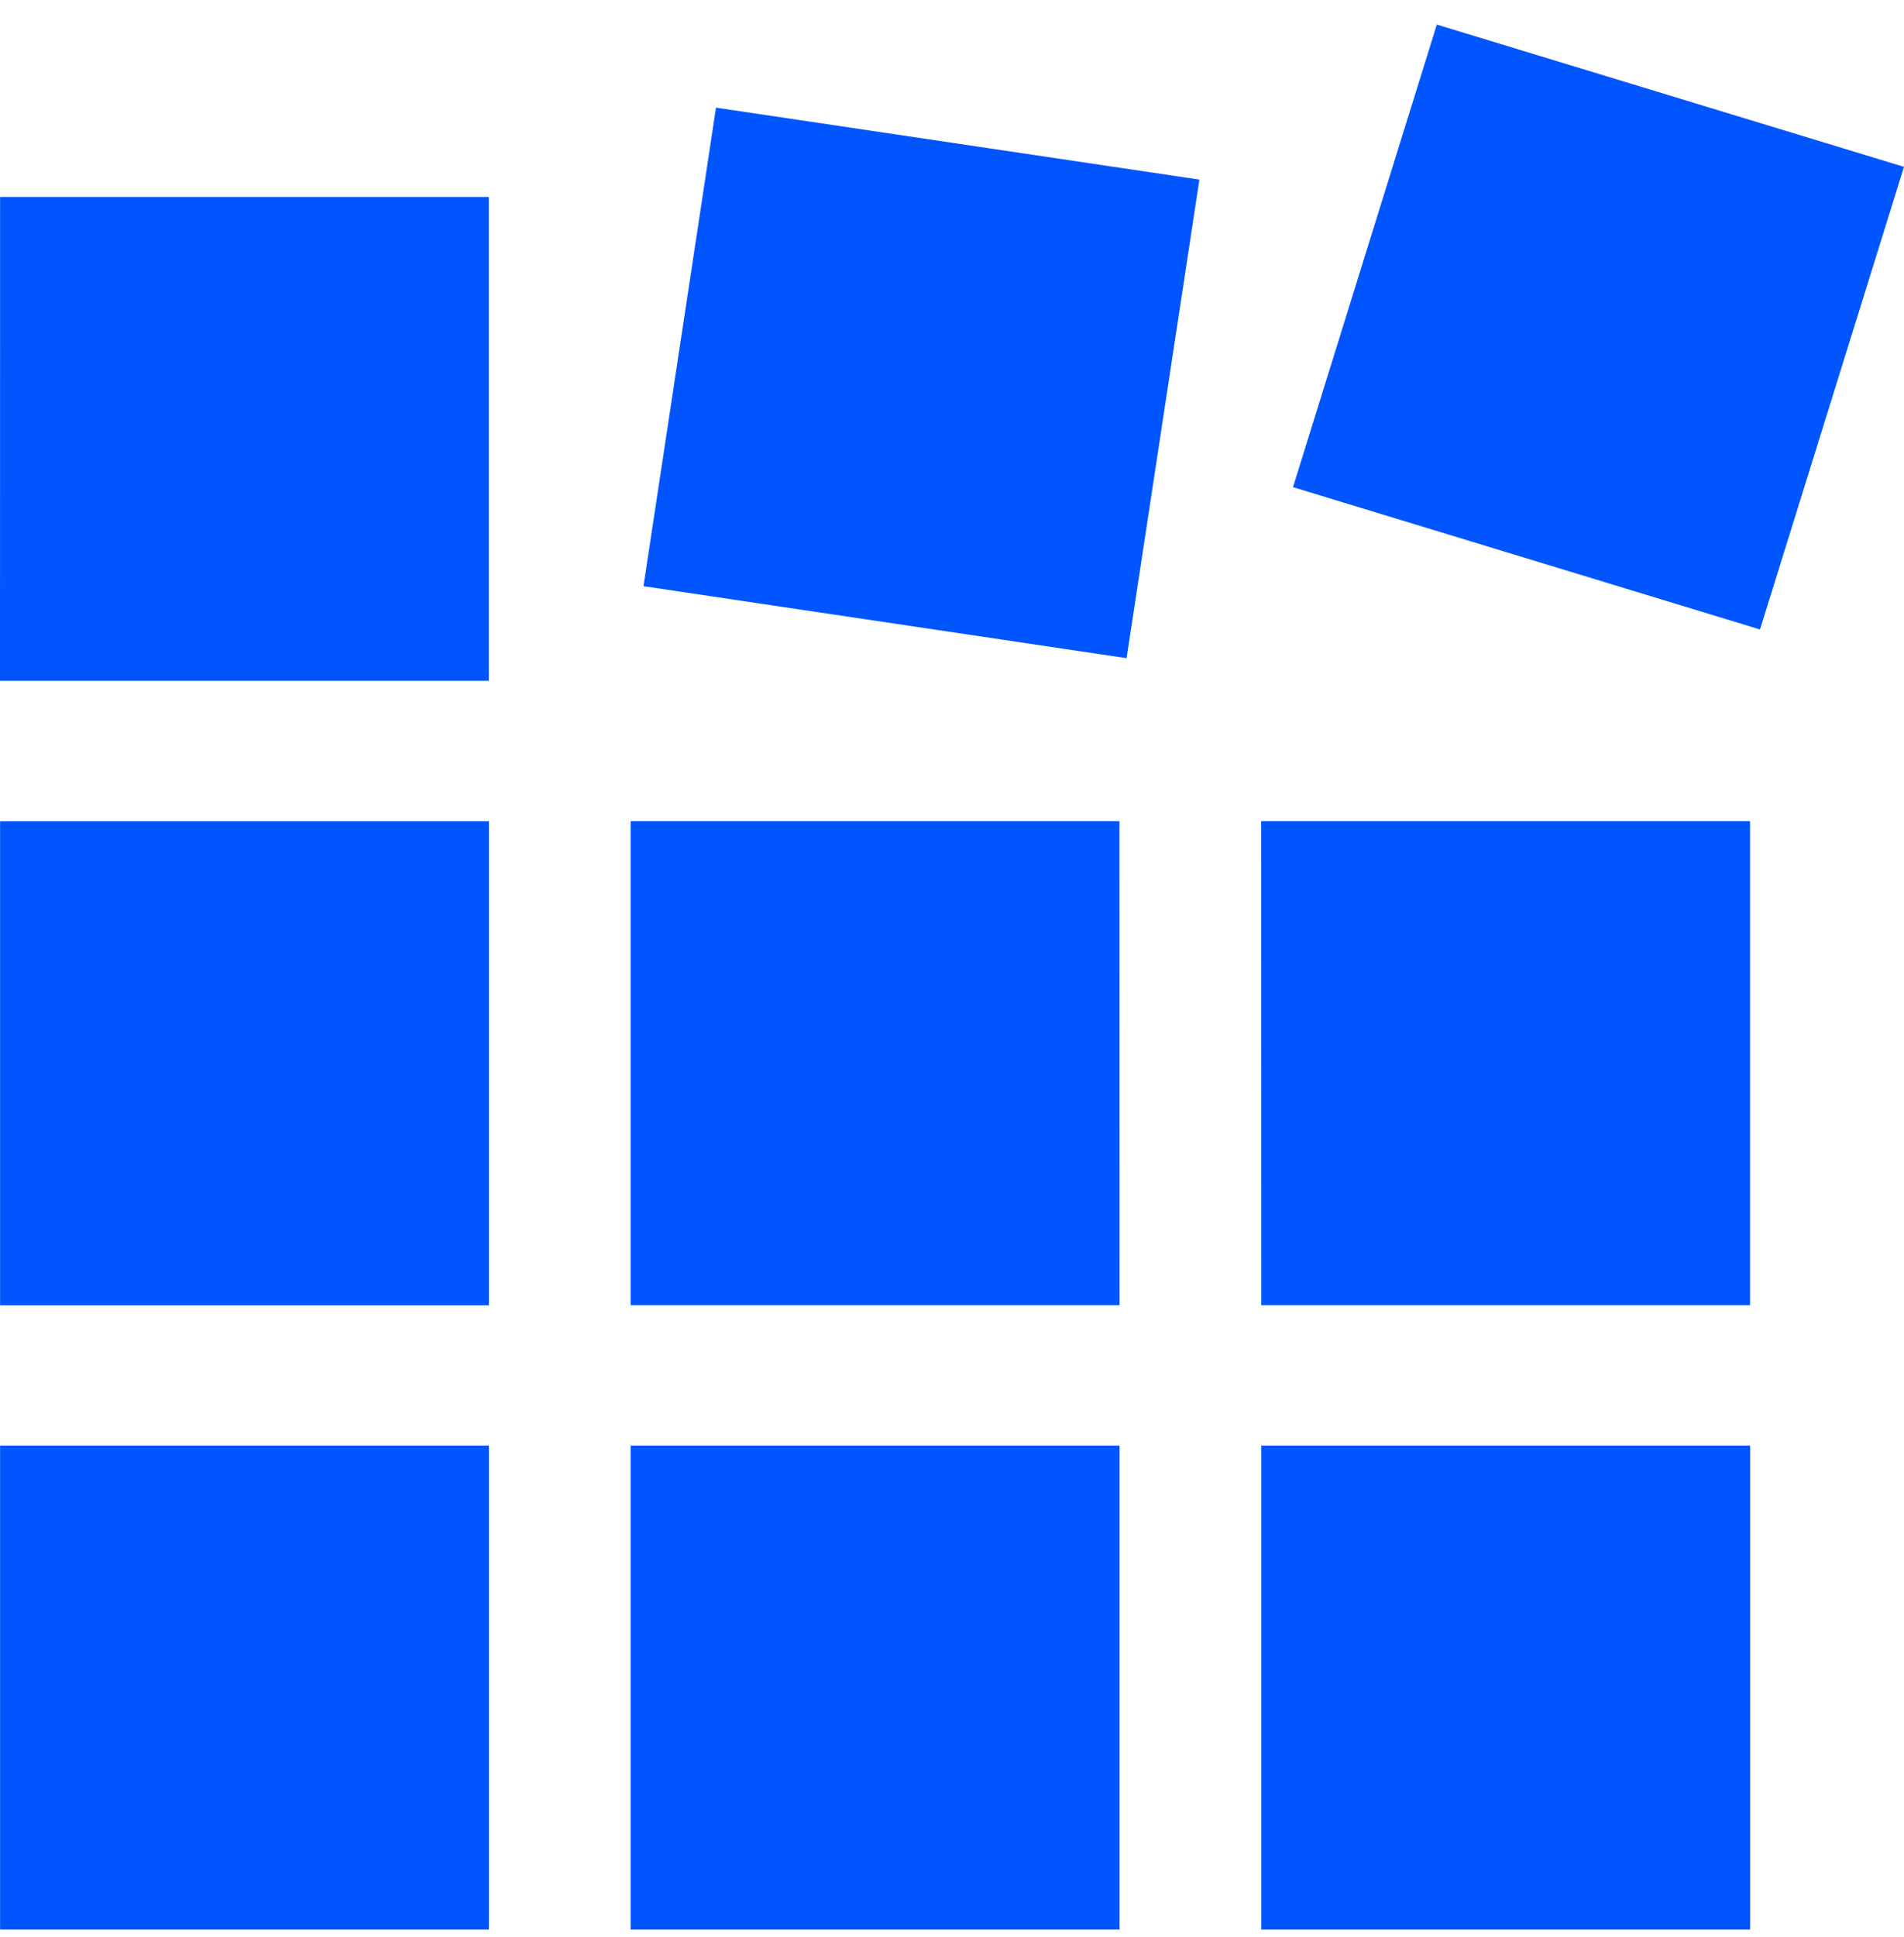 <?xml version="1.0" encoding="UTF-8"?>
<svg xmlns="http://www.w3.org/2000/svg" width="60" height="61" viewBox="0 0 60 61" fill="none">
  <path fill-rule="evenodd" clip-rule="evenodd" d="M0.003 25.867H15.406V41.11H0.003V25.867ZM39.747 60.774H55.151V45.531H39.747V60.774ZM35.279 60.774H19.875V45.531H35.279V60.774ZM0.003 60.774H15.406V45.531H0.003V60.774ZM40.746 15.344L55.462 19.826L60 5.255L45.278 0.774L40.746 15.344ZM35.502 20.73L20.278 18.463L22.563 3.39L37.796 5.657L35.502 20.73ZM0 21.443H15.404V6.203H0.003L0 21.443ZM39.744 25.864H55.148V41.107H39.747L39.744 25.864ZM35.276 25.864H19.875V41.107H35.279L35.276 25.864Z" fill="#0055FF"></path>
</svg>
